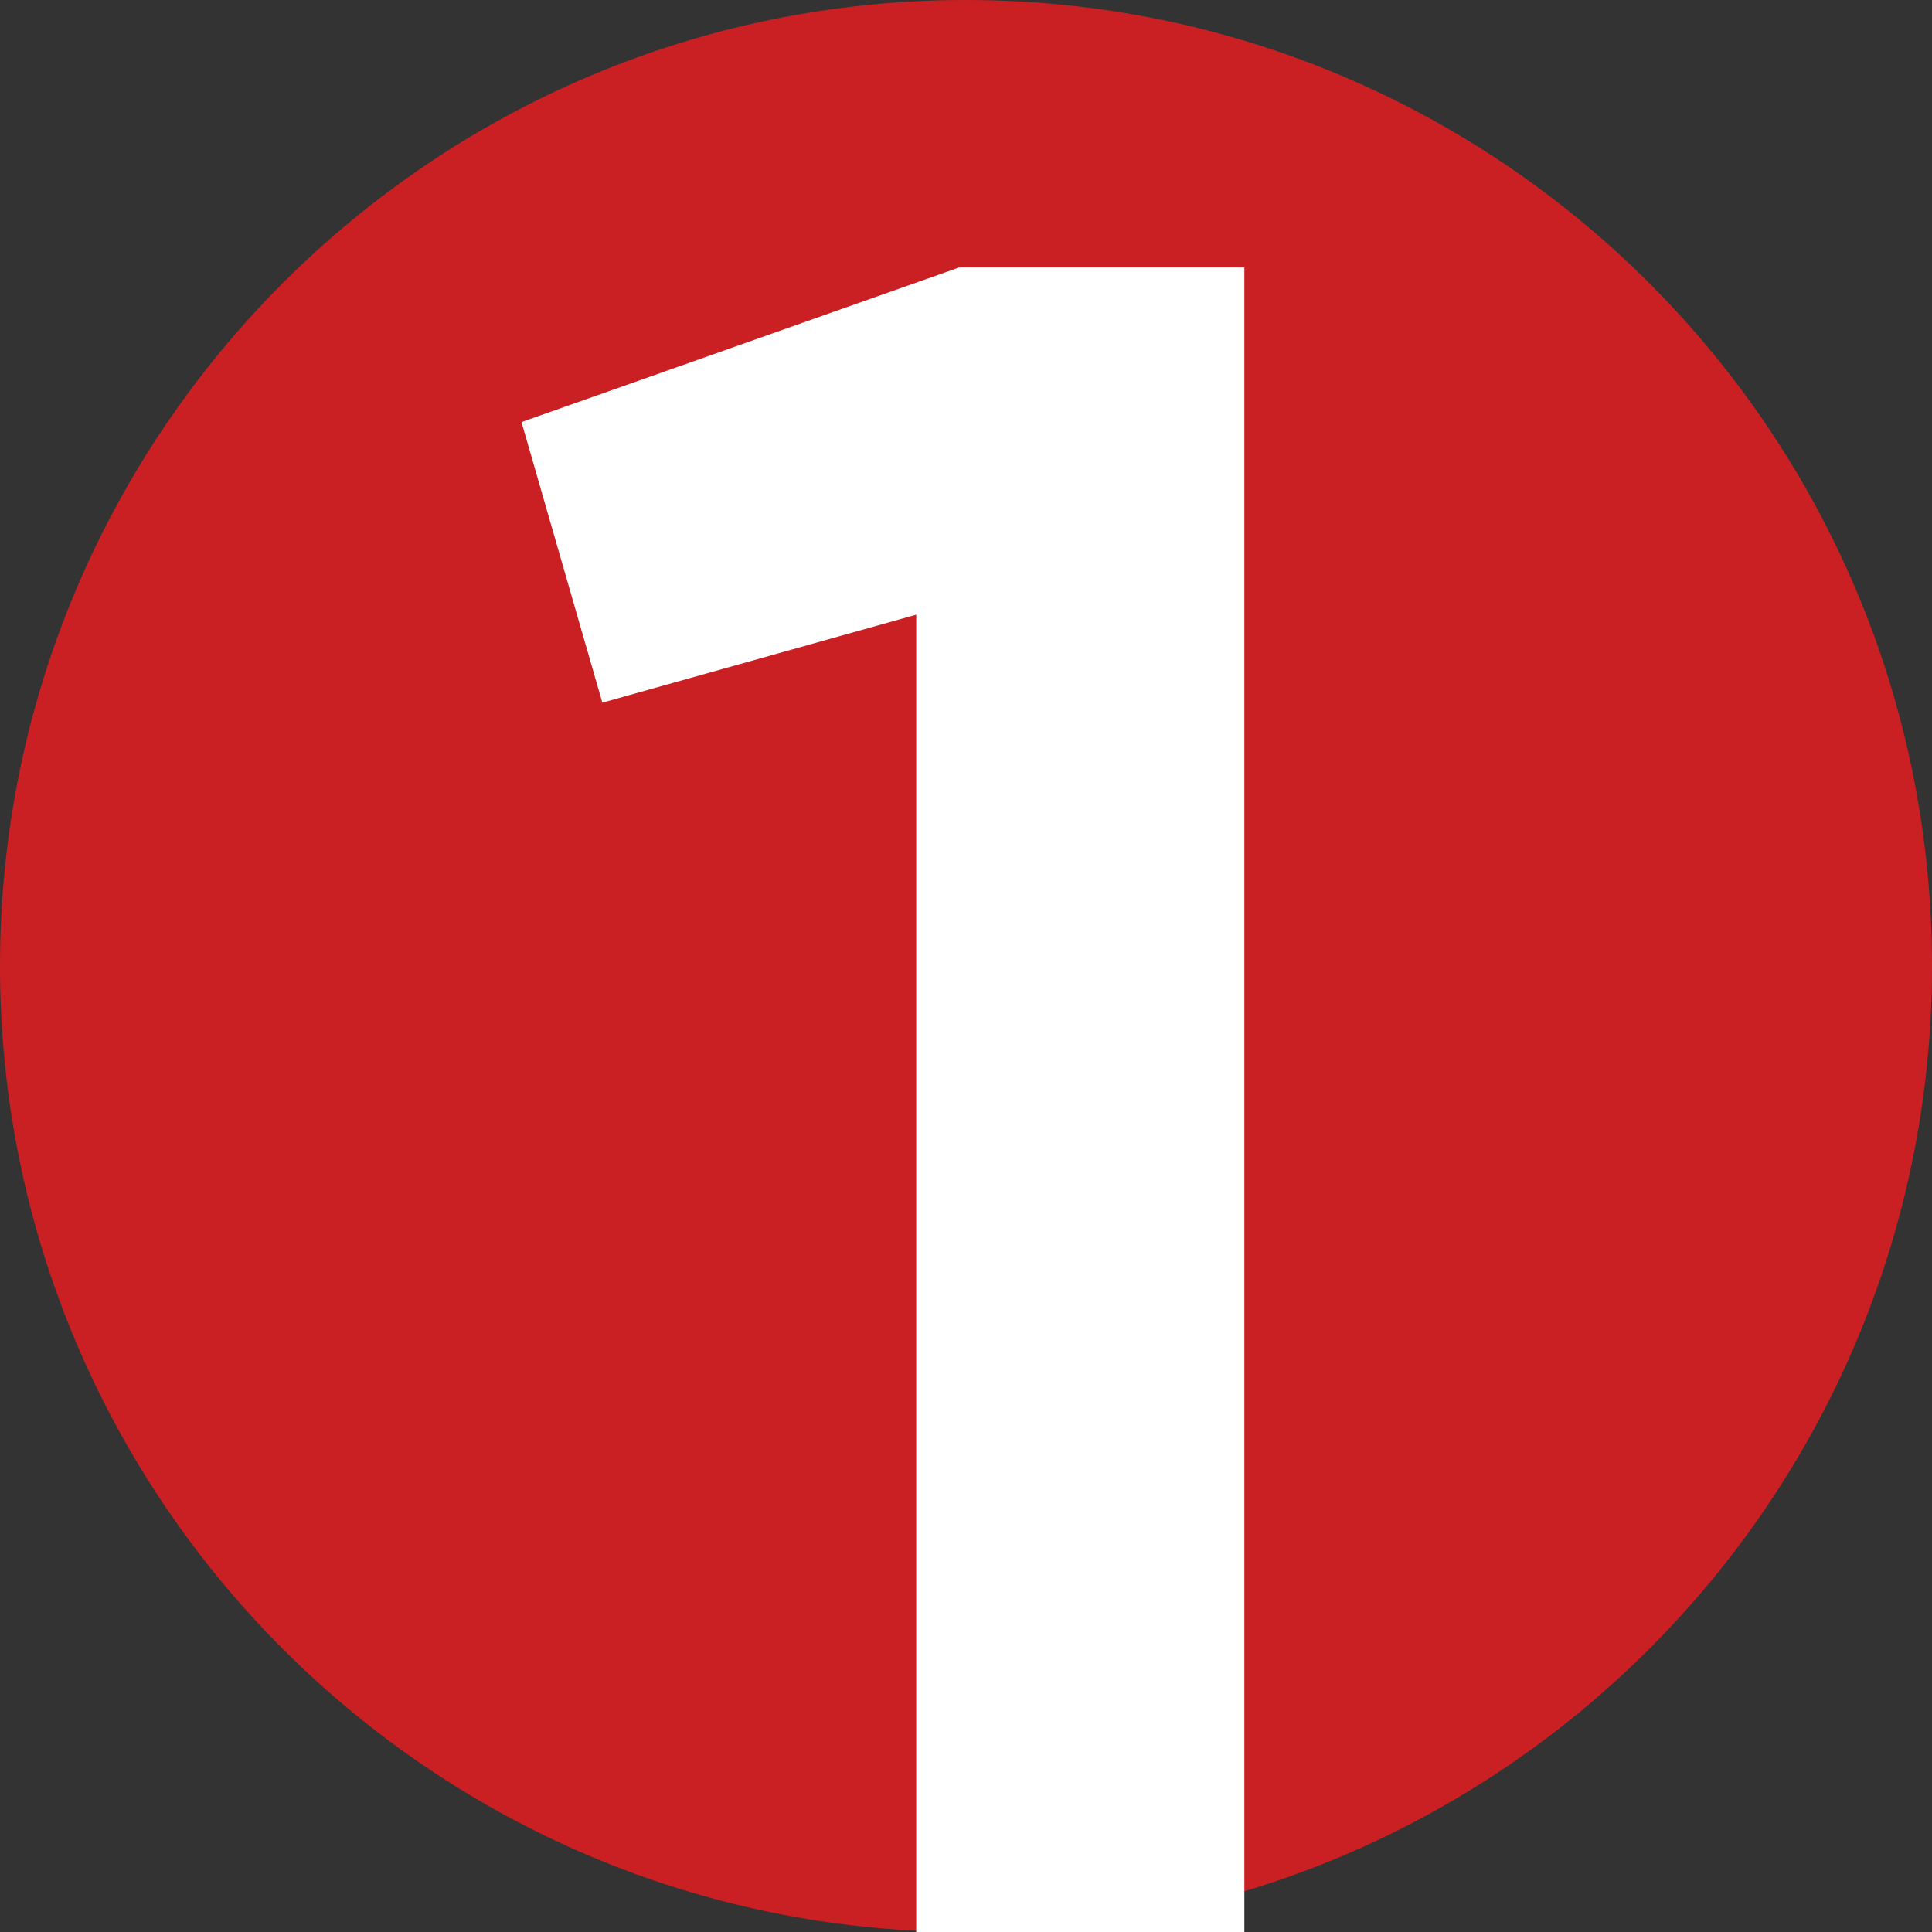 <svg width="39" height="39" viewBox="0 0 39 39" fill="none" xmlns="http://www.w3.org/2000/svg">
<rect x="0" y="0" width="39" height="39" fill="#333333" stroke="none"/>
<g clip-path="url(#clip0_20_4923)">
<path d="M19.5 39C30.27 39 39 30.27 39 19.5C39 8.73 30.27 0 19.5 0C8.73 0 0 8.73 0 19.5C0 30.27 8.73 39 19.5 39Z" fill="#CB2023"/>
<path d="M10.527 8.52L19.359 5.4H25.119V39H18.495V12.408L12.159 14.184L10.527 8.52Z" fill="white"/>
</g>
<defs>
<clipPath id="clip0_20_4923">
<rect width="39" height="39" fill="white"/>
</clipPath>
</defs>
</svg>
